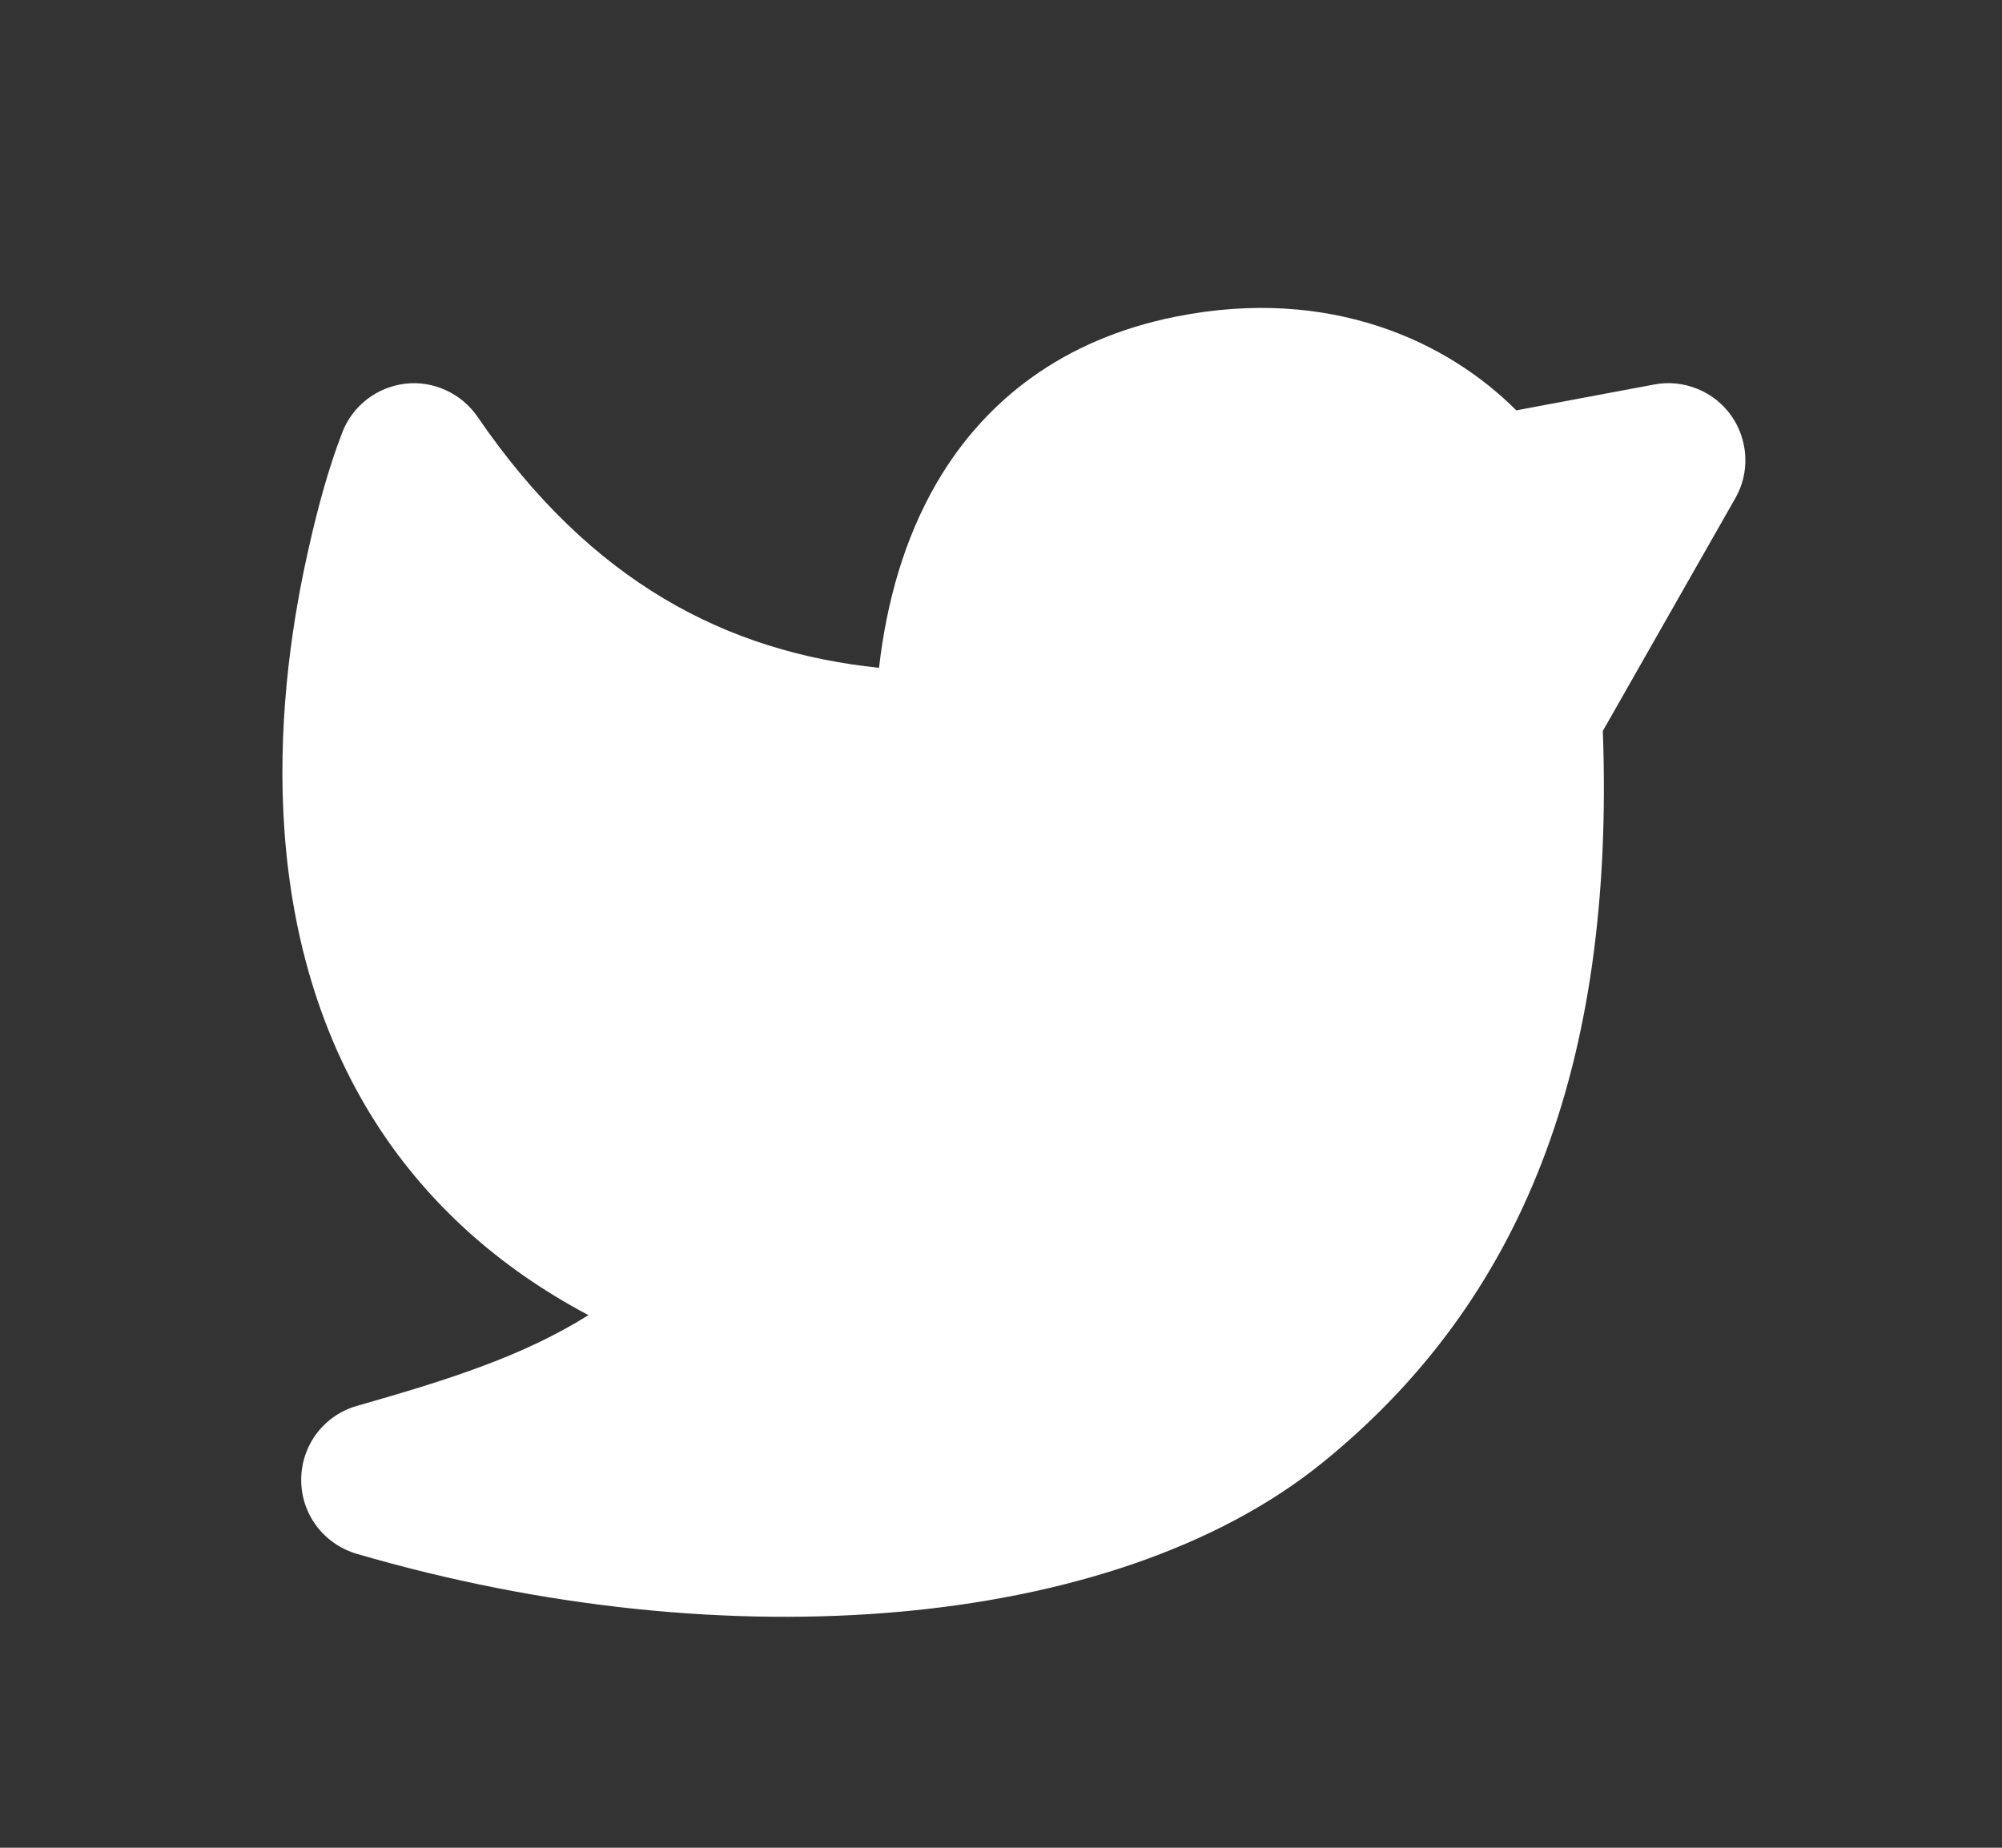 <?xml version="1.0" encoding="UTF-8"?> <svg xmlns="http://www.w3.org/2000/svg" width="13" height="12" viewBox="0 0 13 12" fill="none"><rect x="0" y="0" width="13" height="12" fill="#333333" stroke="none"/><path d="M2.63 2.492C2.721 2.481 2.812 2.496 2.895 2.534C2.978 2.572 3.049 2.631 3.101 2.707C3.839 3.786 4.725 4.235 5.708 4.337C5.756 3.917 5.87 3.501 6.083 3.135C6.396 2.598 6.905 2.203 7.632 2.057C8.637 1.855 9.402 2.219 9.846 2.665L10.742 2.497C10.835 2.479 10.932 2.489 11.021 2.525C11.109 2.56 11.186 2.621 11.241 2.698C11.296 2.776 11.328 2.868 11.333 2.963C11.338 3.058 11.316 3.153 11.268 3.236L10.408 4.747C10.487 6.928 9.881 8.45 8.589 9.498C7.904 10.054 6.923 10.37 5.846 10.467C4.761 10.565 3.535 10.447 2.316 10.091C2.212 10.06 2.12 9.997 2.055 9.91C1.99 9.823 1.955 9.717 1.956 9.609C1.956 9.5 1.992 9.395 2.057 9.308C2.123 9.222 2.215 9.159 2.319 9.13C2.932 8.955 3.399 8.805 3.821 8.541C3.221 8.223 2.78 7.807 2.467 7.333C2.033 6.674 1.872 5.939 1.84 5.277C1.808 4.614 1.904 4 2.005 3.558C2.062 3.305 2.129 3.052 2.222 2.81C2.254 2.725 2.31 2.65 2.382 2.594C2.454 2.538 2.54 2.503 2.63 2.492Z" fill="white"></path></svg> 